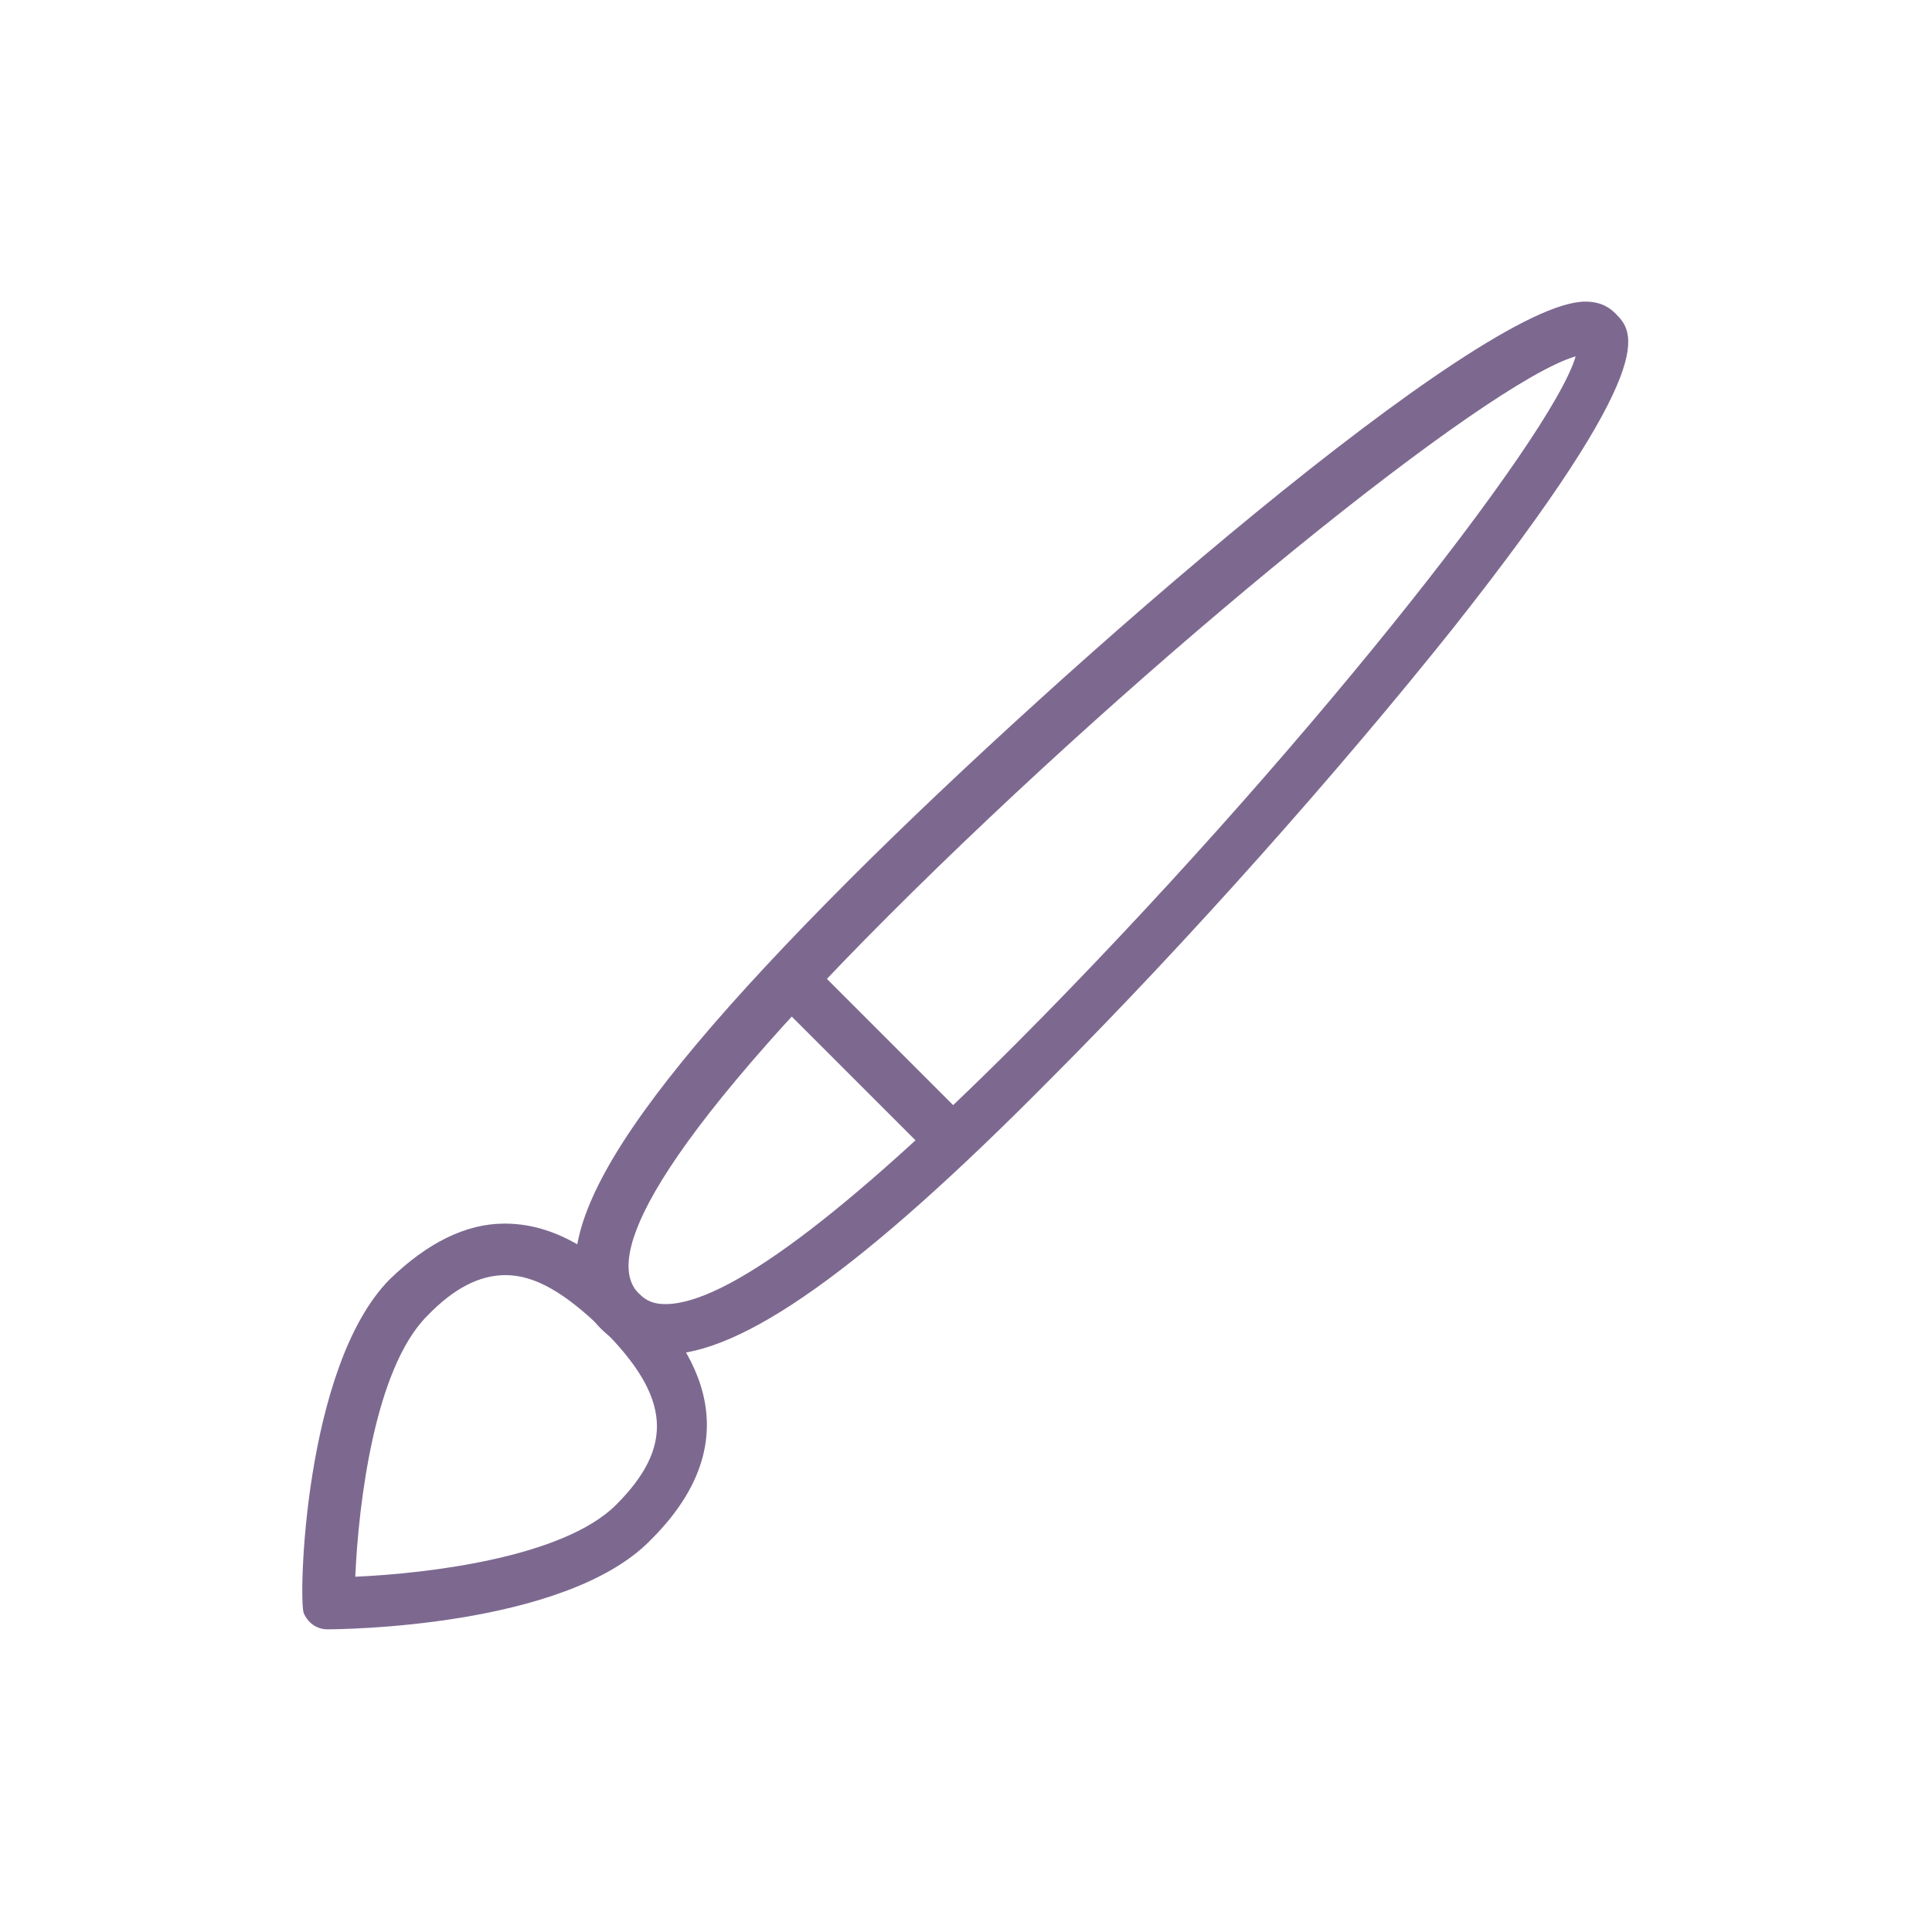 <svg xmlns="http://www.w3.org/2000/svg" xmlns:xlink="http://www.w3.org/1999/xlink" id="Layer_1" x="0px" y="0px" viewBox="0 0 180 180" style="enable-background:new 0 0 180 180;" xml:space="preserve"><style type="text/css">	.st0{fill:#7D6990;}</style><g>	<path class="st0" d="M61.9,126.2c-2.3,0-4.3-0.8-5.9-2.4c-6.6-6.6,0.1-18.8,23.3-42c19.3-19.3,58.6-53.7,68.4-53.7  c1.5,0,2.3,0.6,2.8,1.1c1.7,1.7,4.5,4.5-15.1,29.3c-10.6,13.3-24.9,29.4-37.5,42C80.3,118.3,69.1,126.2,61.9,126.2z M146.8,33.2  c-8.3,2.4-39.8,27.9-64,52.1c-24.2,24.2-26,32.5-23.3,35.2c0.7,0.7,1.4,1,2.5,1c5.6,0,16.6-8.2,32.7-24.3  C120.6,71.2,144.6,40.8,146.8,33.2z"></path>	<path class="st0" d="M30.5,151.8c-1,0-1.8-0.6-2.2-1.5c-0.5-1.2,0-23,8-31.1c3.5-3.4,7.1-5.2,10.7-5.2c4.1,0,8,2,12.4,6.4  c3,3,12.2,12.2,1.2,23.1C52.6,151.7,31.4,151.8,30.5,151.8z M47.1,118.8c-2.4,0-4.8,1.2-7.3,3.8c-4.9,4.9-6.4,17.5-6.7,24.3  c6.8-0.3,19.4-1.8,24.3-6.7c5.4-5.4,5.1-10-1.2-16.3C52.6,120.4,49.8,118.8,47.1,118.8z"></path>	<rect x="78.8" y="88" transform="matrix(0.707 -0.707 0.707 0.707 -46.05 86.32)" class="st0" width="4.8" height="21.6"></rect></g></svg>